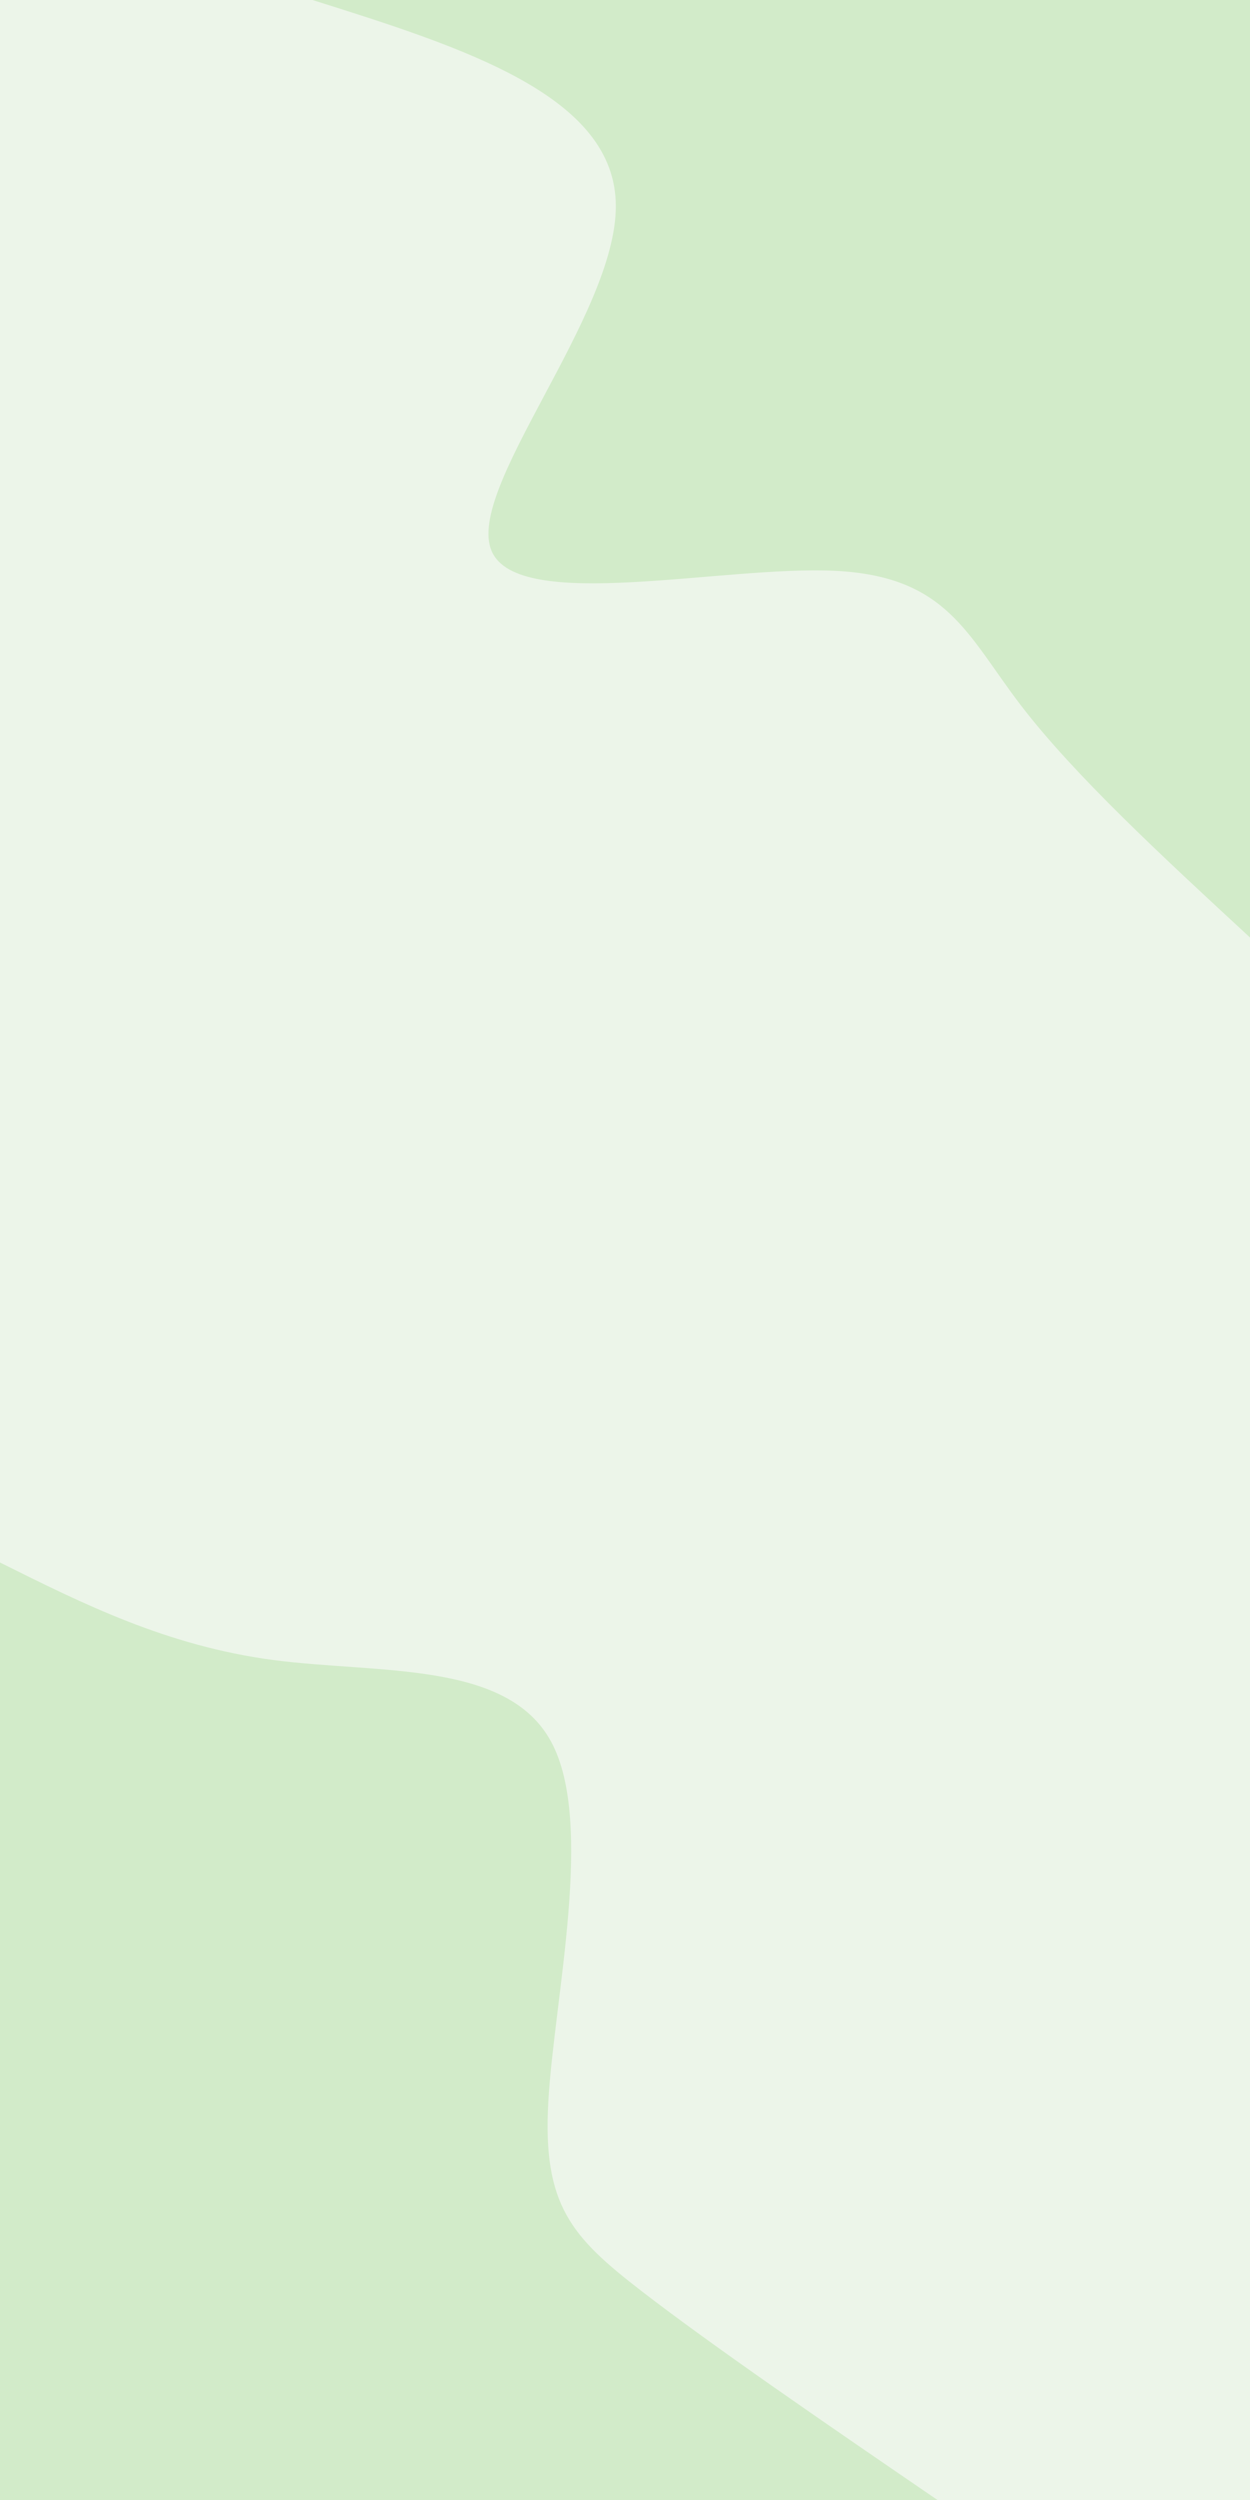 <svg id="visual" viewBox="0 0 450 900" width="450" height="900" xmlns="http://www.w3.org/2000/svg" xmlns:xlink="http://www.w3.org/1999/xlink" version="1.1"><rect x="0" y="0" width="450" height="900" fill="#ecf5e9"></rect><defs><linearGradient id="grad1_0" x1="0%" y1="0%" x2="100%" y2="100%"><stop offset="30%" stop-color="#ecf5e9" stop-opacity="1"></stop><stop offset="70%" stop-color="#ecf5e9" stop-opacity="1"></stop></linearGradient></defs><defs><linearGradient id="grad2_0" x1="0%" y1="0%" x2="100%" y2="100%"><stop offset="30%" stop-color="#ecf5e9" stop-opacity="1"></stop><stop offset="70%" stop-color="#ecf5e9" stop-opacity="1"></stop></linearGradient></defs><g transform="translate(450, 0)"><path d="M0 337.5C-31.6 308.3 -63.2 279.1 -82.5 253.9C-101.8 228.7 -108.9 207.5 -149.3 205.5C-189.7 203.5 -263.4 220.8 -273 198.4C-282.7 176 -228.2 113.8 -228.3 74.2C-228.3 34.5 -282.9 17.2 -337.5 0L0 0Z" fill="#d2ebc9"></path></g><g transform="translate(0, 900)"><path d="M0 -337.5C30.1 -322.5 60.1 -307.5 98.3 -302.4C136.4 -297.4 182.6 -302.2 198.4 -273C214.2 -243.9 199.5 -180.7 197.4 -143.4C195.3 -106.1 205.7 -94.7 231.1 -75.1C256.5 -55.5 297 -27.7 337.5 0L0 0Z" fill="#d2ebc9"></path></g></svg>